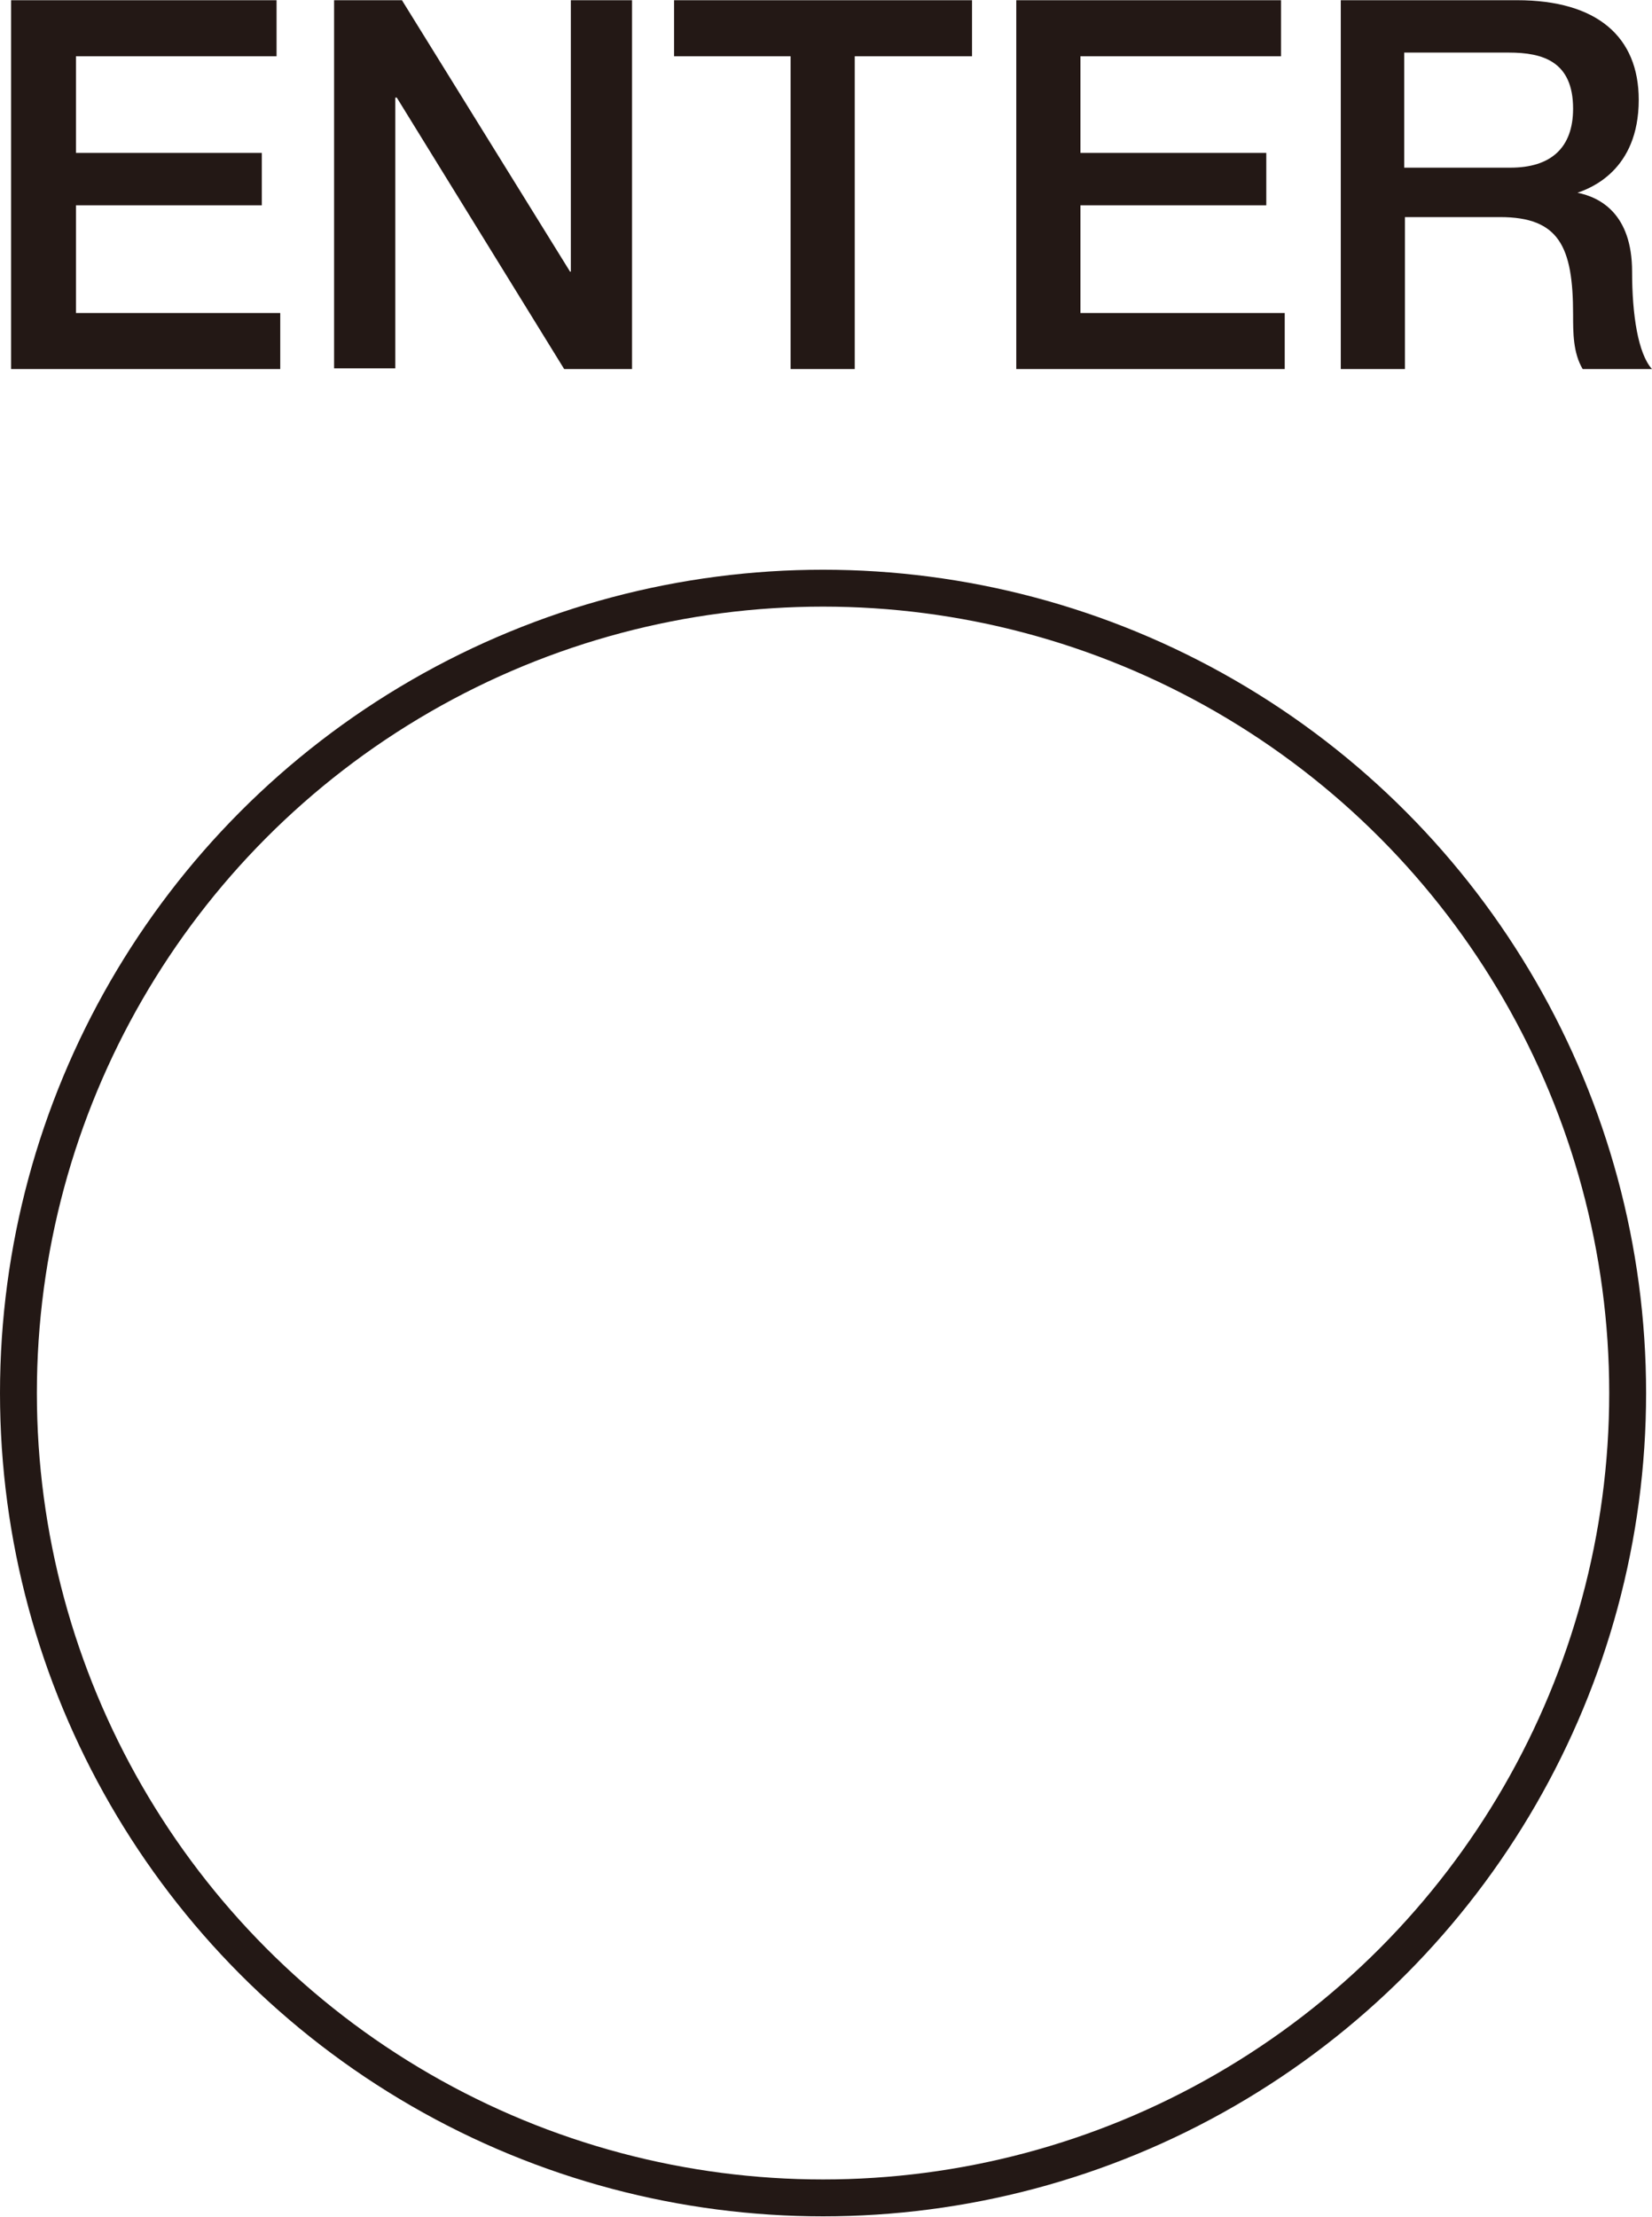 <?xml version="1.0" encoding="UTF-8"?>
<svg id="_レイヤー_1" data-name="レイヤー 1" xmlns="http://www.w3.org/2000/svg" width="7.9mm" height="10.6mm" viewBox="0 0 22.4 30.05">
  <defs>
    <style>
      .cls-1 {
        fill: none;
        stroke: #231815;
        stroke-miterlimit: 10;
        stroke-width: .5px;
      }

      .cls-2 {
        fill: #231815;
      }
    </style>
  </defs>
  <g>
    <path class="cls-2" d="M.15,0H3.75V.76H1.03v1.31H3.55v.71H1.03v1.46H3.8v.76H.15V0Z"/>
    <path class="cls-2" d="M4.53,0h.92l2.28,3.68h.01V0h.83V5h-.92L5.38,1.32h-.02v3.67h-.83V0Z"/>
    <path class="cls-2" d="M9.14,0h4.04V.76h-1.59V5h-.87V.76h-1.58V0Z"/>
    <path class="cls-2" d="M13.77,0h3.6V.76h-2.72v1.31h2.52v.71h-2.52v1.46h2.77v.76h-3.64V0Z"/>
    <path class="cls-2" d="M18.18,0h2.39c1.09,0,1.65,.5,1.65,1.35,0,.96-.66,1.2-.83,1.26h0c.3,.06,.74,.28,.74,1.07,0,.58,.08,1.11,.27,1.32h-.94c-.13-.22-.13-.49-.13-.74,0-.92-.19-1.32-.99-1.32h-1.29v2.06h-.87V0Zm.87,2.27h1.43c.55,0,.85-.27,.85-.8,0-.64-.41-.76-.87-.76h-1.42v1.56Z"/>
  </g>
  <circle class="cls-1" cx="11.16" cy="18.88" r="10.91"/>
</svg>